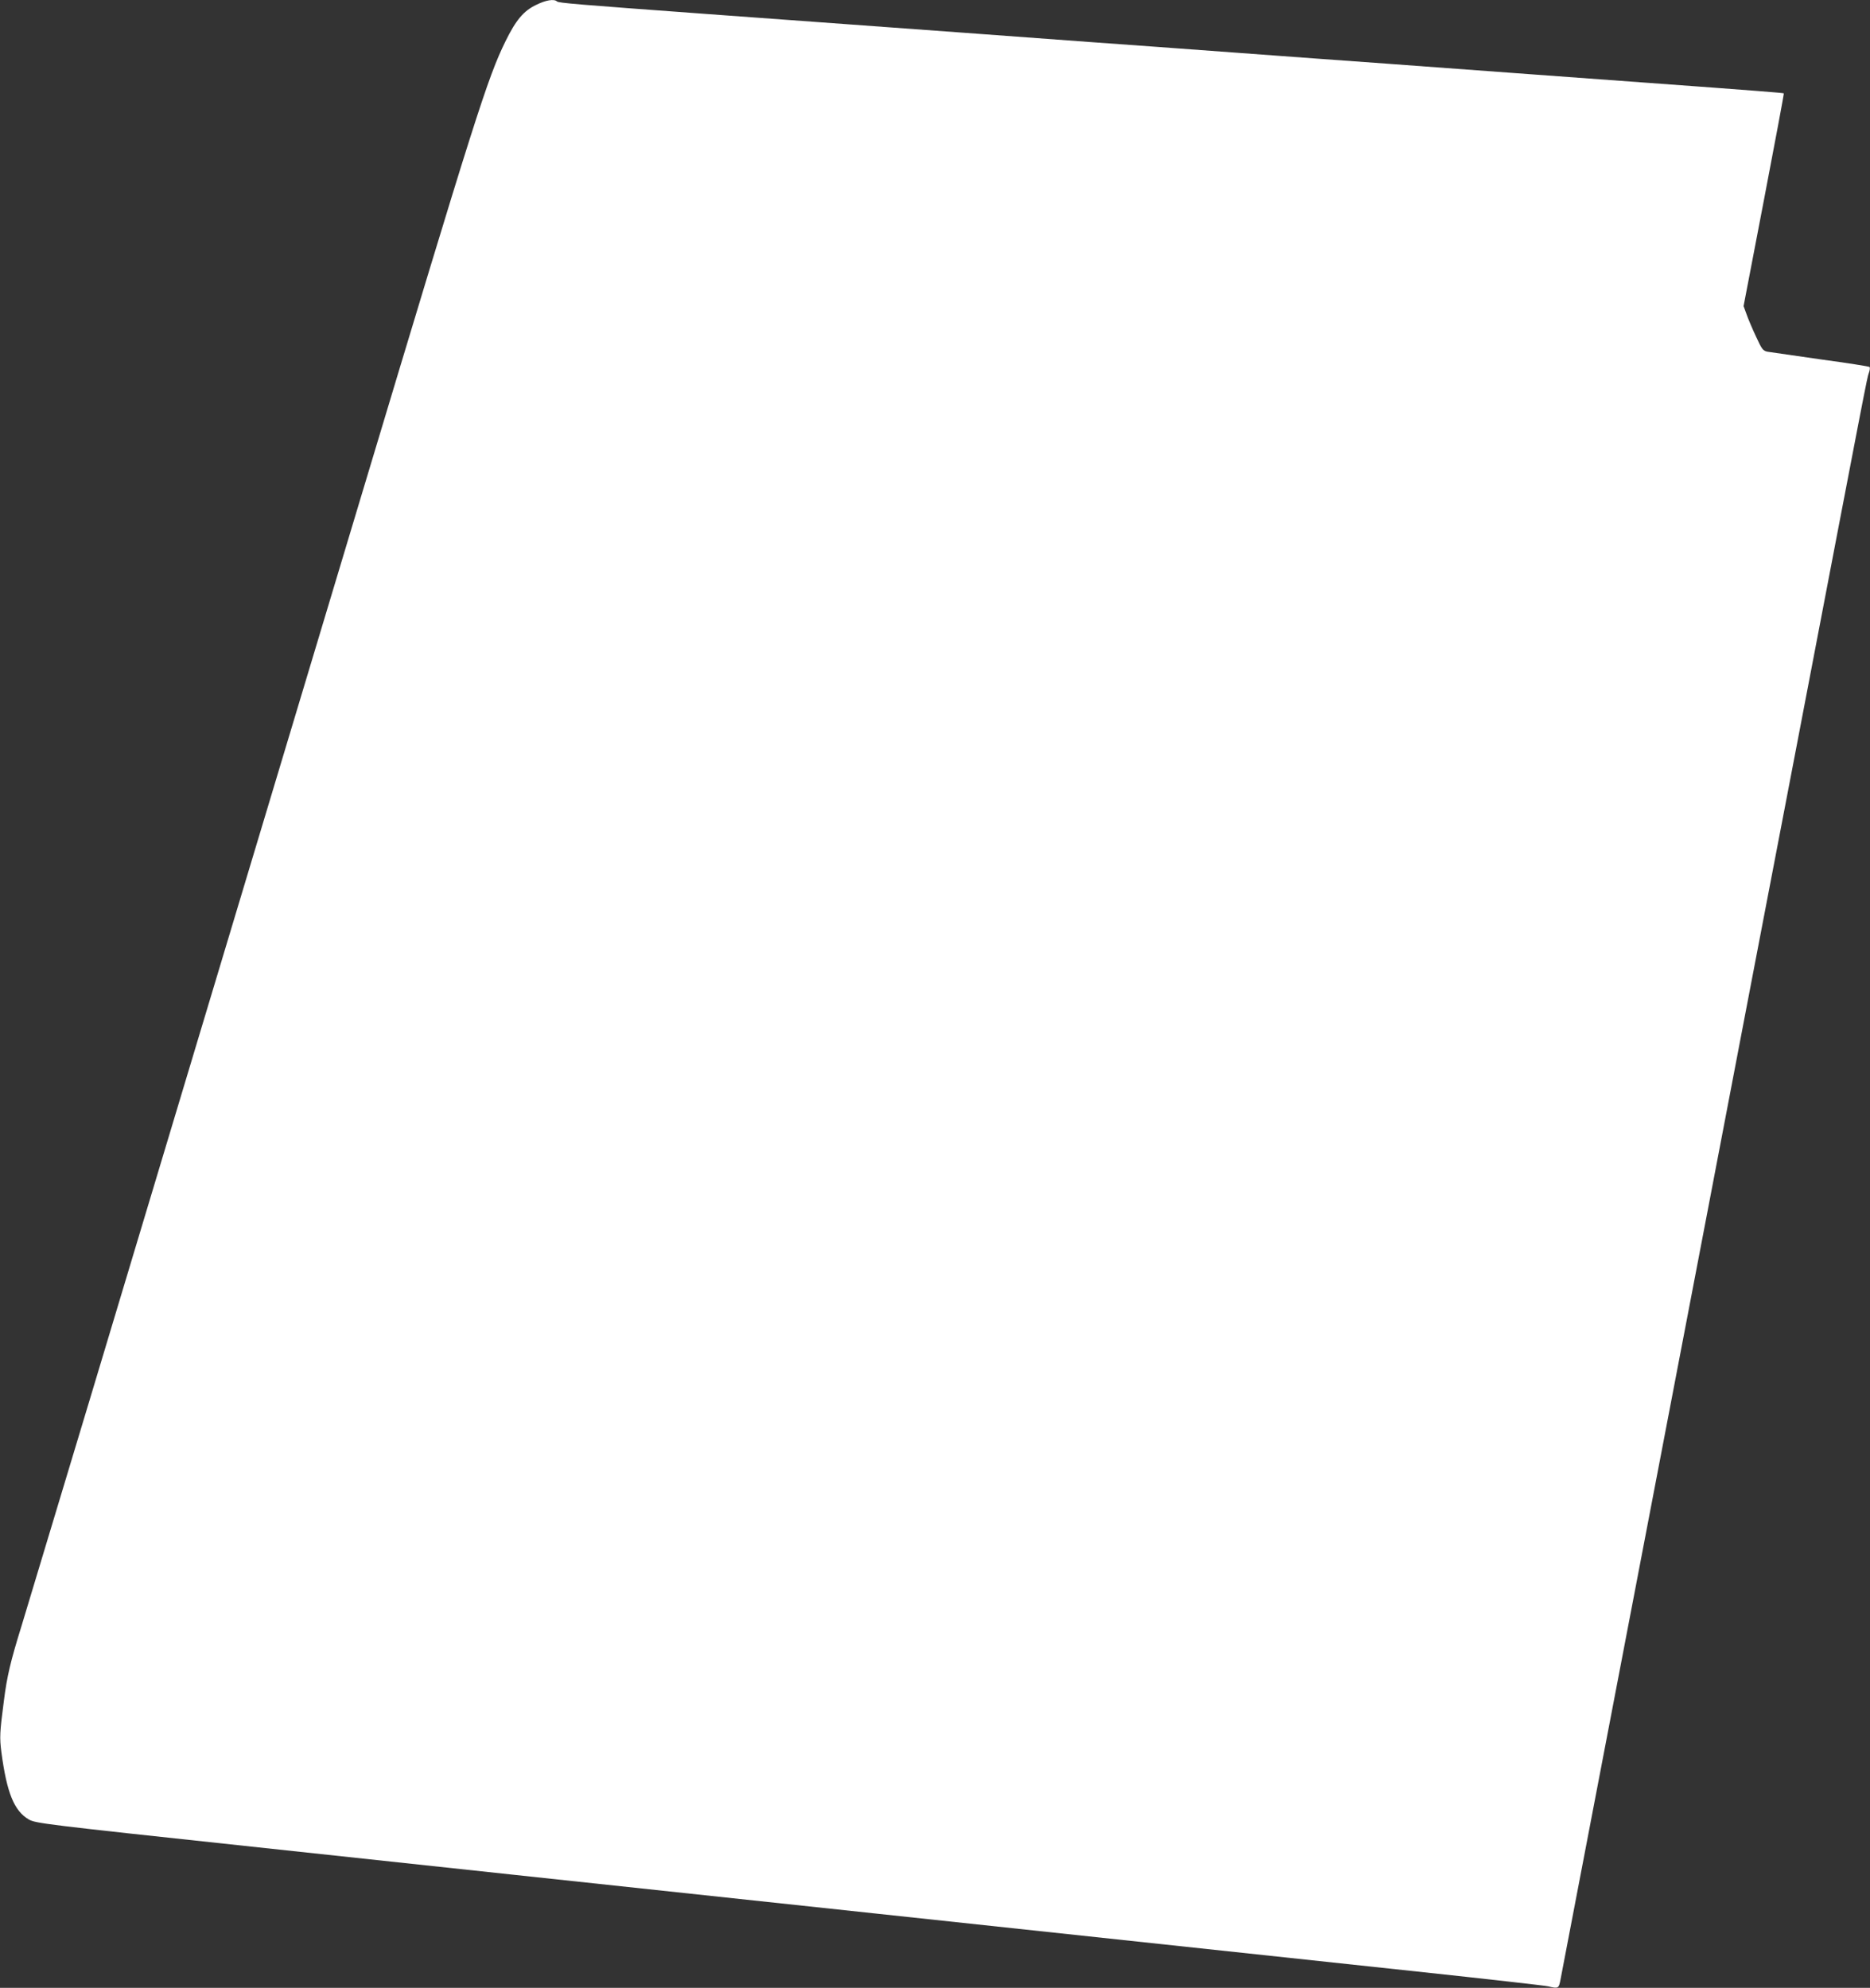 <?xml version="1.0" standalone="no"?>
<!DOCTYPE svg PUBLIC "-//W3C//DTD SVG 20010904//EN"
 "http://www.w3.org/TR/2001/REC-SVG-20010904/DTD/svg10.dtd">
<svg version="1.0" xmlns="http://www.w3.org/2000/svg"
 width="1204pt" height="1280pt" viewBox="0 0 1204 1280"
 preserveAspectRatio="xMidYMid meet">
<rect x="0" y="0" width="1204" height="1280" fill="#333333" stroke="none"/>
<g transform="translate(0,1280) scale(0.1,-0.1)"
fill="#ffffff" stroke="none">
<path d="M3453 12769 c-82 -39 -131 -98 -198 -234 -116 -236 -195 -485 -931
-2935 -399 -1328 -869 -2892 -1044 -3475 -175 -583 -490 -1631 -700 -2330
-210 -698 -408 -1355 -440 -1460 -72 -232 -95 -328 -115 -487 -27 -206 -28
-235 -16 -331 35 -262 82 -378 177 -433 42 -24 101 -32 1391 -170 741 -80
2563 -275 4048 -434 1485 -159 3060 -328 3500 -375 440 -47 819 -90 842 -95
68 -16 69 -15 81 47 71 370 736 3847 943 4928 148 776 409 2139 580 3030 451
2357 449 2347 461 2382 7 18 9 36 5 40 -4 4 -146 26 -315 49 -169 24 -322 46
-340 49 -31 6 -37 13 -76 98 -24 51 -51 115 -61 144 l-19 52 131 683 c72 376
130 685 128 687 -4 3 -152 15 -920 71 -231 17 -600 44 -820 60 -220 16 -587
43 -815 60 -228 16 -660 48 -960 70 -300 22 -732 54 -960 70 -228 17 -595 44
-815 60 -381 28 -738 54 -1645 120 -845 62 -955 71 -964 81 -18 17 -71 9 -133
-22z"/>
</g>
</svg>

